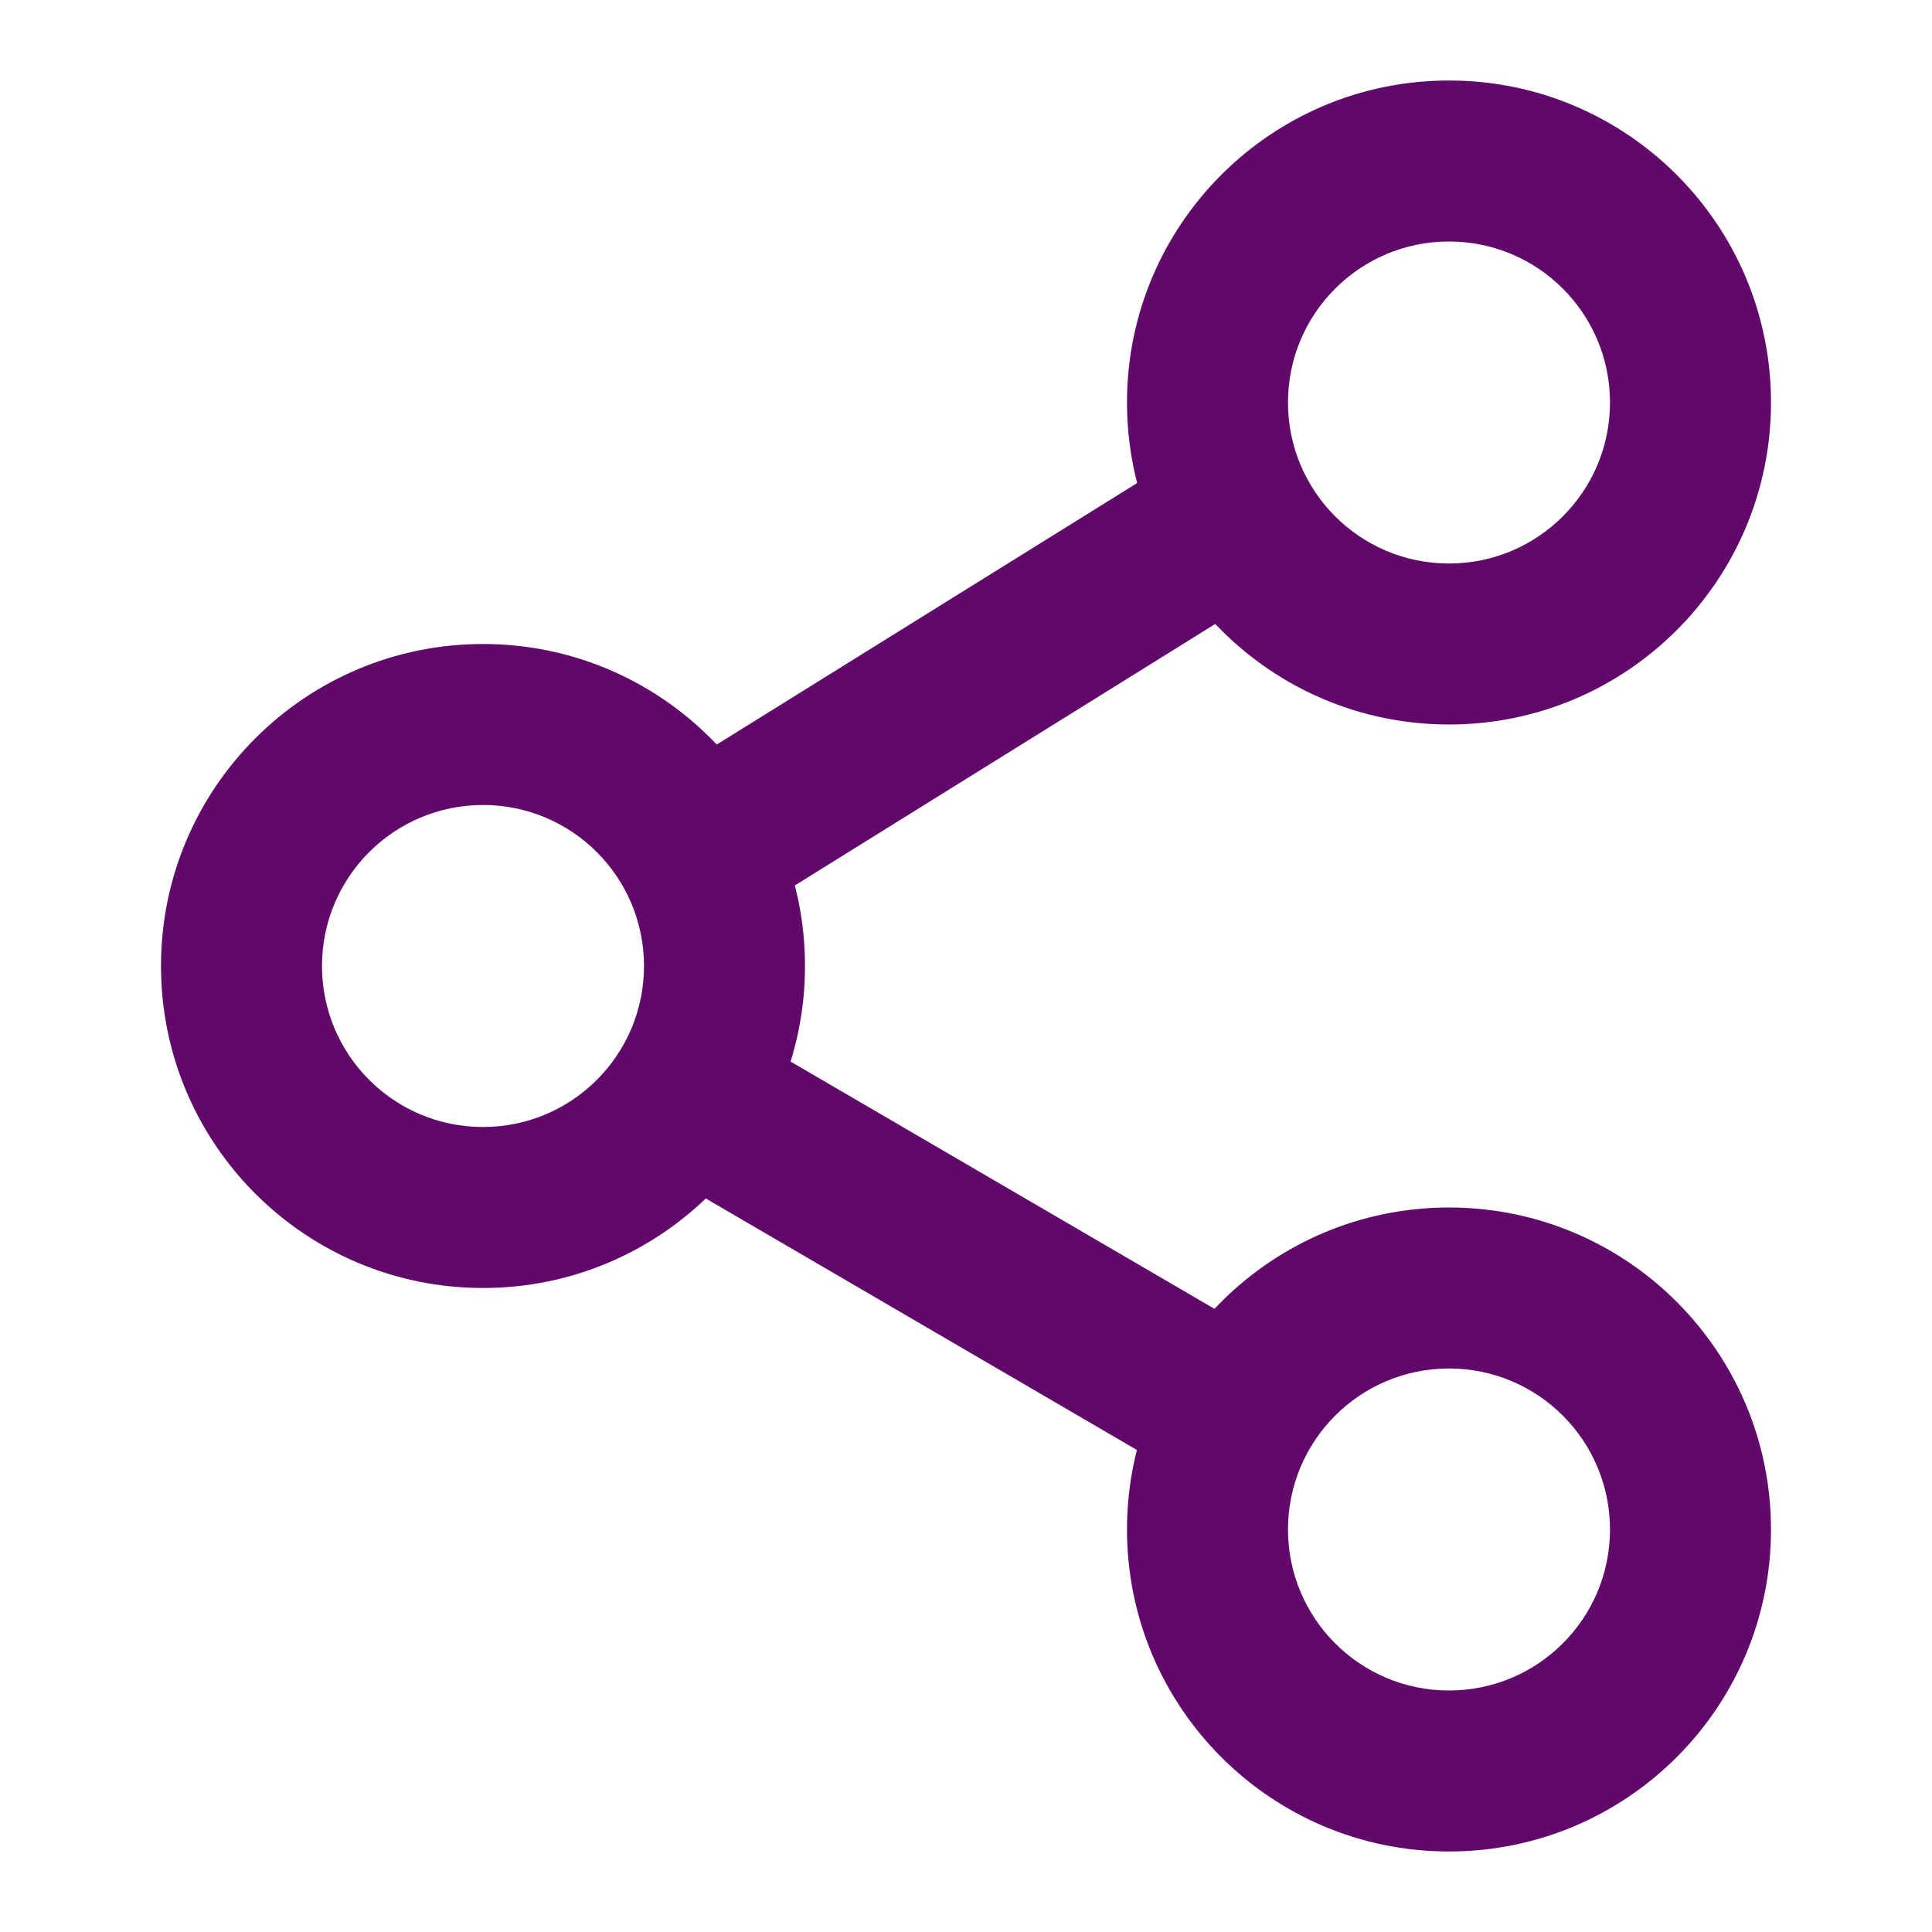 <svg width="24" height="24" viewBox="0 0 24 24" fill="none" xmlns="http://www.w3.org/2000/svg">
<path fill-rule="evenodd" clip-rule="evenodd" d="M18 3C16.895 3 16 3.895 16 5C16 6.105 16.895 7 18 7C19.105 7 20 6.105 20 5C20 3.895 19.105 3 18 3ZM14 5C14 2.791 15.791 1 18 1C20.209 1 22 2.791 22 5C22 7.209 20.209 9 18 9C15.791 9 14 7.209 14 5Z" fill="#60096A"/>
<path fill-rule="evenodd" clip-rule="evenodd" d="M6 10C4.895 10 4 10.895 4 12C4 13.105 4.895 14 6 14C7.105 14 8 13.105 8 12C8 10.895 7.105 10 6 10ZM2 12C2 9.791 3.791 8 6 8C8.209 8 10 9.791 10 12C10 14.209 8.209 16 6 16C3.791 16 2 14.209 2 12Z" fill="#60096A"/>
<path fill-rule="evenodd" clip-rule="evenodd" d="M18 17C16.895 17 16 17.895 16 19C16 20.105 16.895 21 18 21C19.105 21 20 20.105 20 19C20 17.895 19.105 17 18 17ZM14 19C14 16.791 15.791 15 18 15C20.209 15 22 16.791 22 19C22 21.209 20.209 23 18 23C15.791 23 14 21.209 14 19Z" fill="#60096A"/>
<path fill-rule="evenodd" clip-rule="evenodd" d="M8.133 13.361C8.411 12.883 9.023 12.722 9.5 13L15.5 16.5C15.977 16.778 16.139 17.39 15.861 17.867C15.582 18.345 14.97 18.506 14.493 18.228L8.493 14.728C8.016 14.45 7.854 13.838 8.133 13.361Z" fill="#60096A"/>
<path fill-rule="evenodd" clip-rule="evenodd" d="M15.86 6.132C16.138 6.609 15.977 7.222 15.5 7.5L9.508 11.227C9.031 11.506 8.419 11.345 8.14 10.868C7.862 10.391 8.023 9.778 8.5 9.5L14.492 5.773C14.969 5.494 15.581 5.655 15.86 6.132Z" fill="#60096A"/>
</svg>

